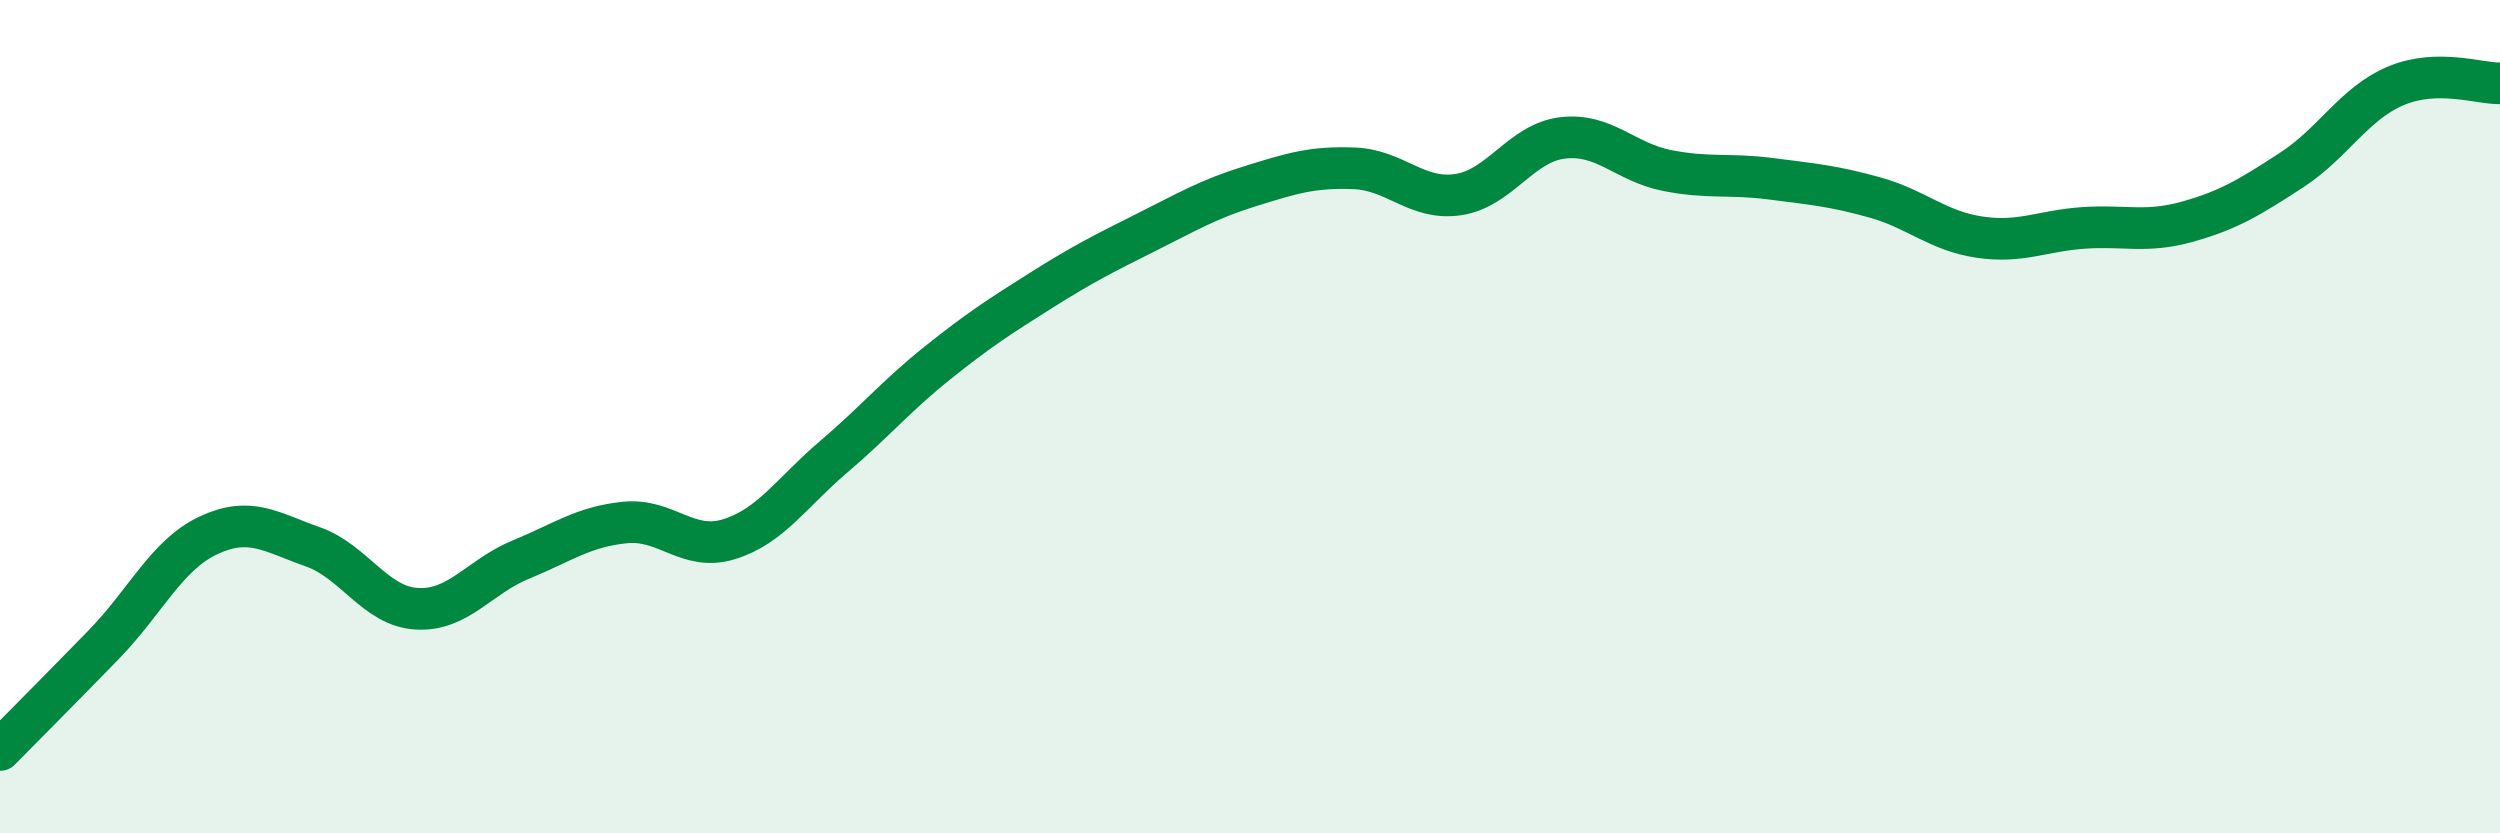 
    <svg width="60" height="20" viewBox="0 0 60 20" xmlns="http://www.w3.org/2000/svg">
      <path
        d="M 0,18 C 0.5,17.49 1.5,16.49 2.5,15.46 C 3.5,14.43 4,13.32 5,12.85 C 6,12.38 6.5,12.77 7.5,13.12 C 8.5,13.47 9,14.55 10,14.61 C 11,14.67 11.5,13.84 12.5,13.43 C 13.5,13.02 14,12.64 15,12.54 C 16,12.44 16.5,13.25 17.5,12.94 C 18.5,12.63 19,11.82 20,10.97 C 21,10.12 21.5,9.51 22.5,8.71 C 23.5,7.91 24,7.59 25,6.96 C 26,6.33 26.5,6.08 27.5,5.58 C 28.5,5.08 29,4.78 30,4.47 C 31,4.16 31.5,4 32.5,4.04 C 33.5,4.08 34,4.82 35,4.67 C 36,4.52 36.5,3.43 37.5,3.31 C 38.5,3.19 39,3.89 40,4.09 C 41,4.29 41.5,4.16 42.5,4.29 C 43.5,4.42 44,4.46 45,4.74 C 46,5.02 46.5,5.54 47.5,5.69 C 48.5,5.84 49,5.54 50,5.47 C 51,5.4 51.5,5.6 52.5,5.32 C 53.5,5.04 54,4.73 55,4.08 C 56,3.43 56.5,2.48 57.5,2.06 C 58.5,1.64 59.5,2.01 60,2L60 20L0 20Z"
        fill="#008740"
        opacity="0.1"
        stroke-linecap="round"
        stroke-linejoin="round"
      />
      <path
        d="M 0,18 C 0.5,17.49 1.5,16.49 2.5,15.46 C 3.5,14.43 4,13.32 5,12.85 C 6,12.38 6.5,12.77 7.5,13.12 C 8.5,13.47 9,14.55 10,14.61 C 11,14.67 11.5,13.84 12.5,13.43 C 13.5,13.02 14,12.64 15,12.54 C 16,12.44 16.5,13.25 17.5,12.94 C 18.5,12.63 19,11.82 20,10.97 C 21,10.12 21.5,9.51 22.5,8.71 C 23.5,7.91 24,7.59 25,6.96 C 26,6.33 26.5,6.08 27.5,5.58 C 28.5,5.08 29,4.78 30,4.47 C 31,4.16 31.5,4 32.5,4.04 C 33.5,4.08 34,4.82 35,4.67 C 36,4.52 36.5,3.43 37.5,3.31 C 38.5,3.19 39,3.89 40,4.09 C 41,4.29 41.5,4.16 42.5,4.29 C 43.5,4.42 44,4.46 45,4.74 C 46,5.02 46.5,5.54 47.5,5.69 C 48.5,5.84 49,5.54 50,5.47 C 51,5.4 51.5,5.6 52.5,5.32 C 53.5,5.04 54,4.73 55,4.08 C 56,3.43 56.5,2.48 57.5,2.06 C 58.5,1.64 59.5,2.01 60,2"
        stroke="#008740"
        stroke-width="1"
        fill="none"
        stroke-linecap="round"
        stroke-linejoin="round"
      />
    </svg>
  